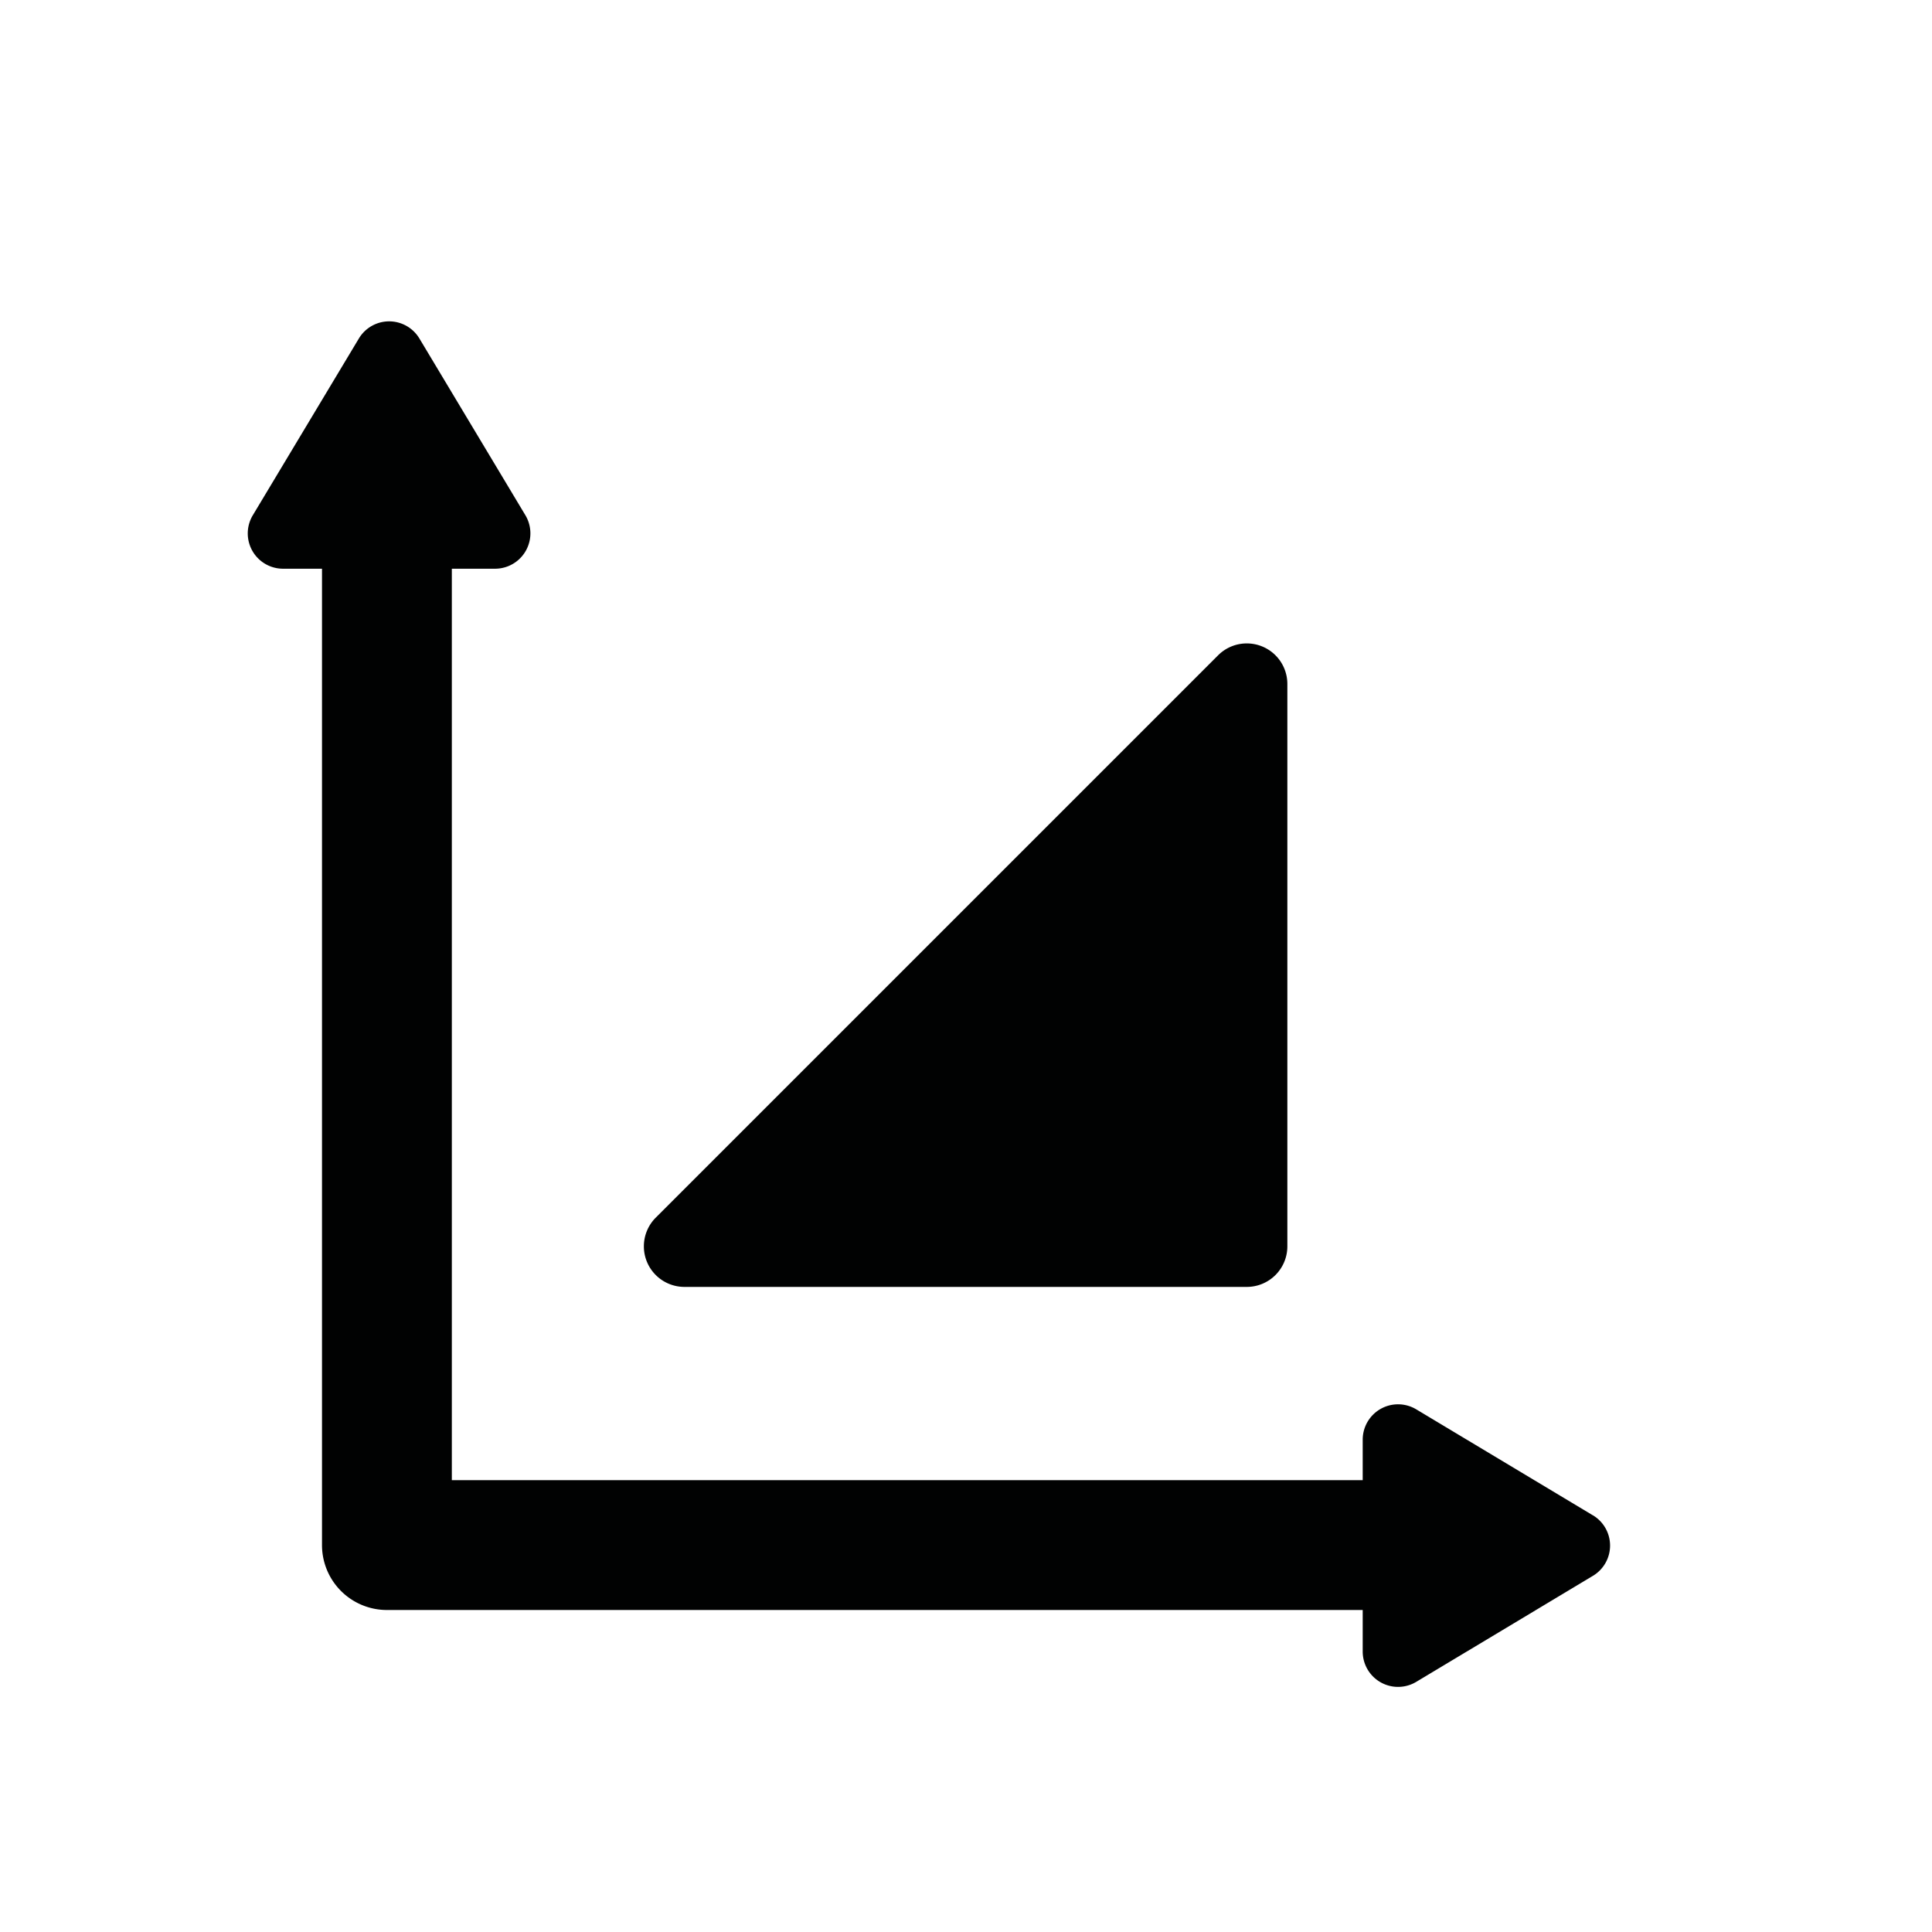 <svg xmlns="http://www.w3.org/2000/svg" width="30" height="30" viewBox="0 0 30 30"><path d="M24.734,23.53l-2.743-1.646a.549.549,0,0,0-.831.47v.63H7.016V8.831H7.688a.549.549,0,0,0,.47-.831L6.513,5.257a.548.548,0,0,0-.941,0L3.926,8a.548.548,0,0,0,.47.831H5V23.992A1.008,1.008,0,0,0,6.008,25H21.16v.646a.549.549,0,0,0,.831.47l2.743-1.646a.548.548,0,0,0,0-.941Z" fill="#010202"/><path d="M10.183,18.907l8.731-8.731a.63.63,0,0,1,1.076.446v8.731a.63.63,0,0,1-.63.63H10.628A.63.63,0,0,1,10.183,18.907Z" fill="#010202"/><rect width="30" height="30" fill="none"/></svg>